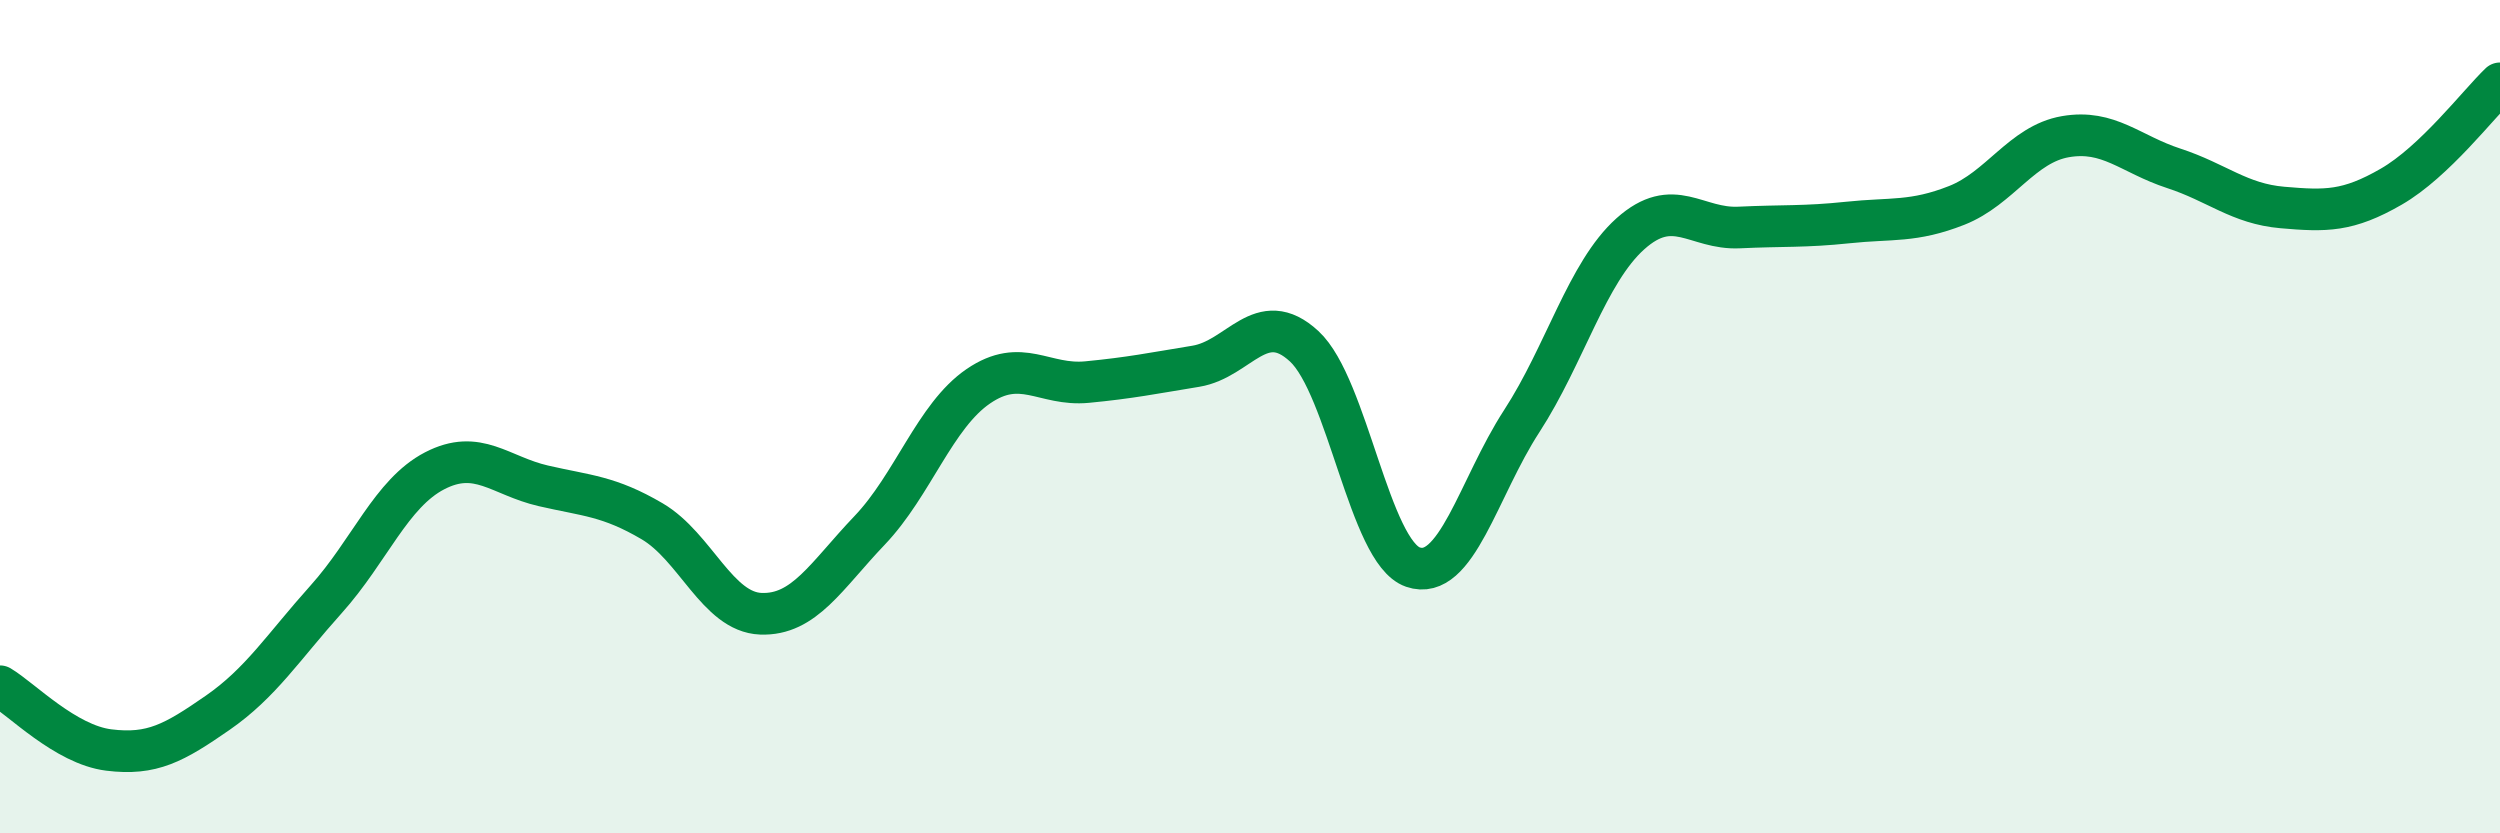 
    <svg width="60" height="20" viewBox="0 0 60 20" xmlns="http://www.w3.org/2000/svg">
      <path
        d="M 0,16.47 C 0.52,16.78 1.57,17.87 2.61,18 C 3.65,18.13 4.18,17.83 5.22,17.11 C 6.26,16.39 6.79,15.54 7.83,14.38 C 8.87,13.22 9.39,11.84 10.43,11.3 C 11.47,10.76 12,11.42 13.04,11.66 C 14.08,11.9 14.61,11.9 15.65,12.51 C 16.69,13.12 17.22,14.69 18.26,14.73 C 19.3,14.77 19.83,13.82 20.87,12.73 C 21.91,11.64 22.44,9.98 23.48,9.27 C 24.52,8.56 25.05,9.27 26.09,9.17 C 27.13,9.07 27.66,8.96 28.7,8.79 C 29.74,8.62 30.26,7.35 31.3,8.31 C 32.34,9.27 32.87,13.25 33.91,13.61 C 34.95,13.97 35.48,11.71 36.52,10.11 C 37.56,8.51 38.09,6.54 39.13,5.61 C 40.17,4.68 40.7,5.51 41.74,5.46 C 42.78,5.41 43.31,5.45 44.35,5.34 C 45.39,5.23 45.92,5.34 46.96,4.93 C 48,4.52 48.53,3.46 49.57,3.28 C 50.61,3.1 51.13,3.7 52.17,4.04 C 53.21,4.38 53.74,4.89 54.78,4.98 C 55.82,5.07 56.35,5.08 57.39,4.48 C 58.43,3.88 59.48,2.5 60,2L60 20L0 20Z"
        fill="#008740"
        opacity="0.1"
        stroke-linecap="round"
        stroke-linejoin="round"
      />
      <path
        d="M 0,16.47 C 0.52,16.78 1.57,17.87 2.61,18 C 3.65,18.13 4.18,17.83 5.22,17.11 C 6.26,16.39 6.79,15.54 7.83,14.38 C 8.87,13.22 9.39,11.84 10.43,11.3 C 11.47,10.76 12,11.42 13.04,11.66 C 14.08,11.9 14.61,11.9 15.65,12.51 C 16.69,13.12 17.22,14.69 18.26,14.73 C 19.3,14.77 19.83,13.82 20.87,12.73 C 21.91,11.64 22.44,9.98 23.48,9.27 C 24.52,8.56 25.05,9.27 26.09,9.17 C 27.13,9.07 27.66,8.96 28.7,8.79 C 29.74,8.62 30.26,7.35 31.3,8.31 C 32.34,9.27 32.87,13.25 33.91,13.61 C 34.95,13.97 35.48,11.71 36.52,10.11 C 37.56,8.51 38.09,6.54 39.13,5.61 C 40.17,4.68 40.7,5.51 41.74,5.46 C 42.78,5.41 43.31,5.45 44.35,5.34 C 45.39,5.23 45.92,5.34 46.96,4.93 C 48,4.52 48.53,3.46 49.57,3.28 C 50.61,3.1 51.13,3.7 52.17,4.04 C 53.21,4.38 53.74,4.89 54.78,4.98 C 55.82,5.07 56.35,5.08 57.39,4.48 C 58.43,3.88 59.48,2.5 60,2"
        stroke="#008740"
        stroke-width="1"
        fill="none"
        stroke-linecap="round"
        stroke-linejoin="round"
      />
    </svg>
  